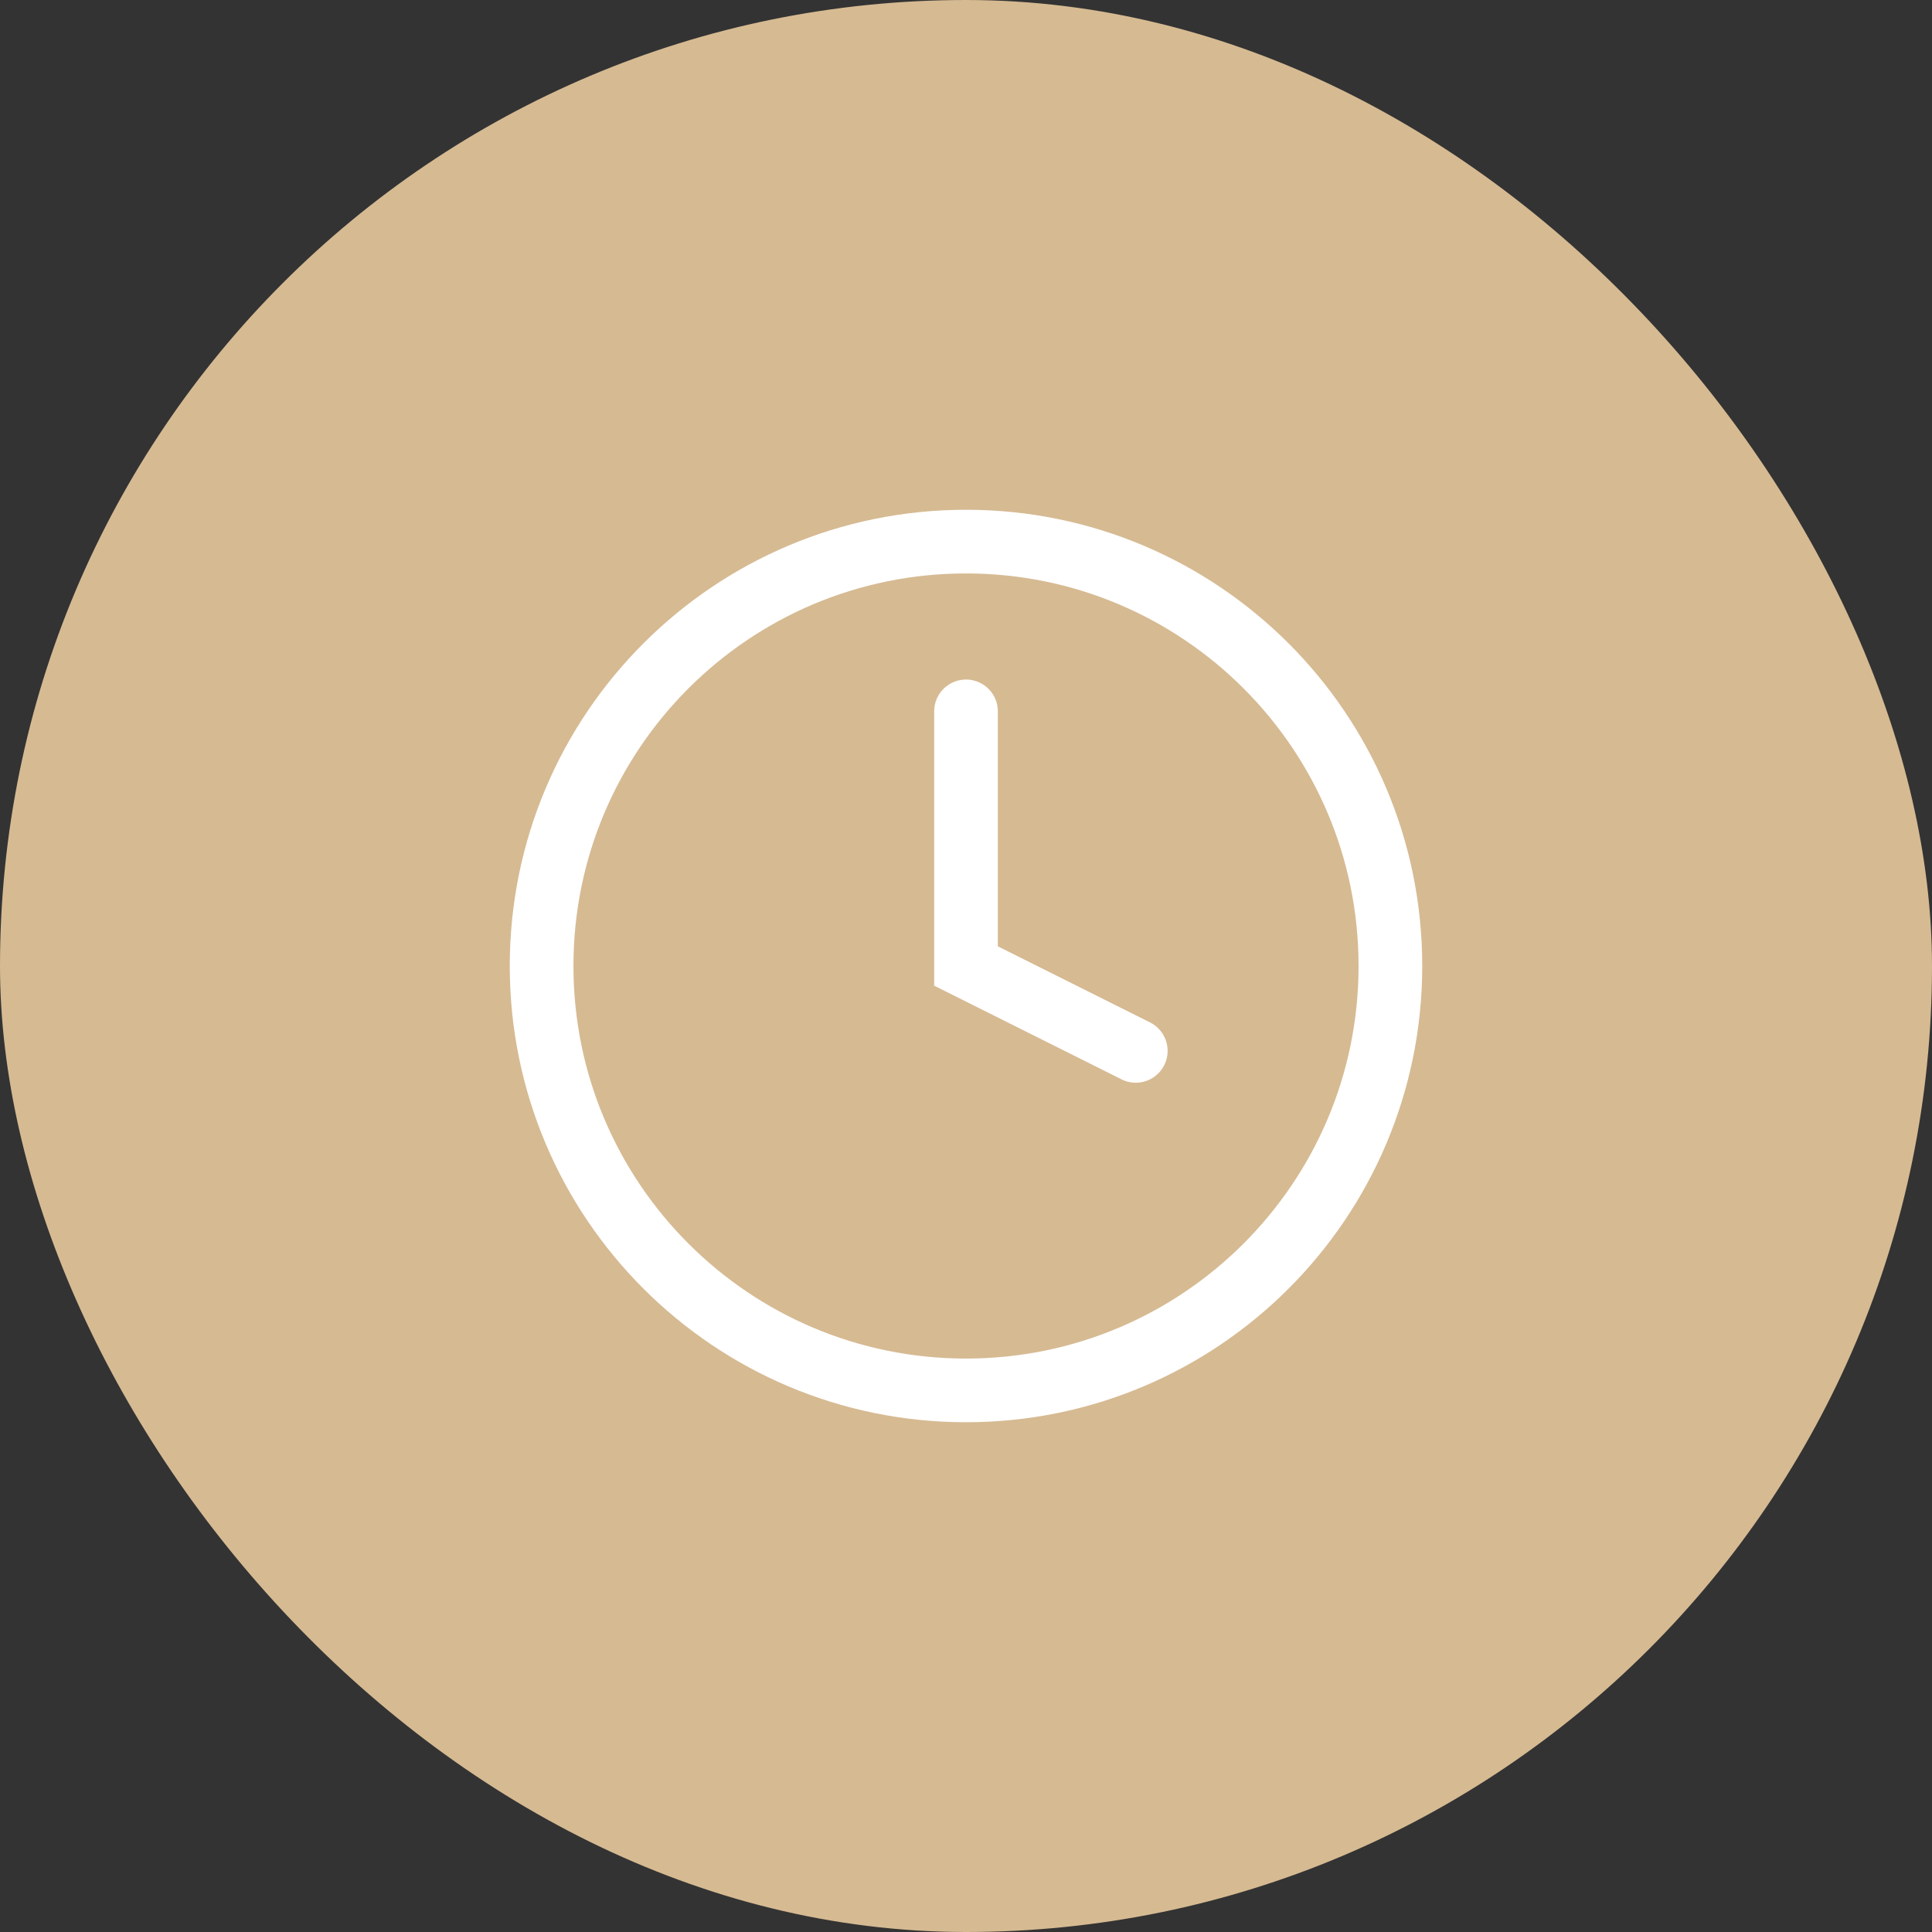 <?xml version="1.0" encoding="utf-8"?>
<svg xmlns="http://www.w3.org/2000/svg" fill="none" height="100%" overflow="visible" preserveAspectRatio="none" style="display: block;" viewBox="0 0 48 48" width="100%">
<rect x="0" y="0" width="48" height="48" fill="#333333" stroke="none"/>
<g id="Frame 2">
<rect fill="#D6BA92" height="48" rx="24" width="48"/>
<g id="Group 3">
<path d="M24 34.544C29.823 34.544 34.544 29.823 34.544 24C34.544 18.177 29.823 13.456 24 13.456C18.177 13.456 13.456 18.177 13.456 24C13.456 29.823 18.177 34.544 24 34.544Z" id="Vector" stroke="white" stroke-linecap="round" stroke-width="1.582"/>
<path d="M24 17.674V24L28.218 26.109" id="Vector_2" stroke="white" stroke-linecap="round" stroke-width="1.582"/>
</g>
</g>
</svg>